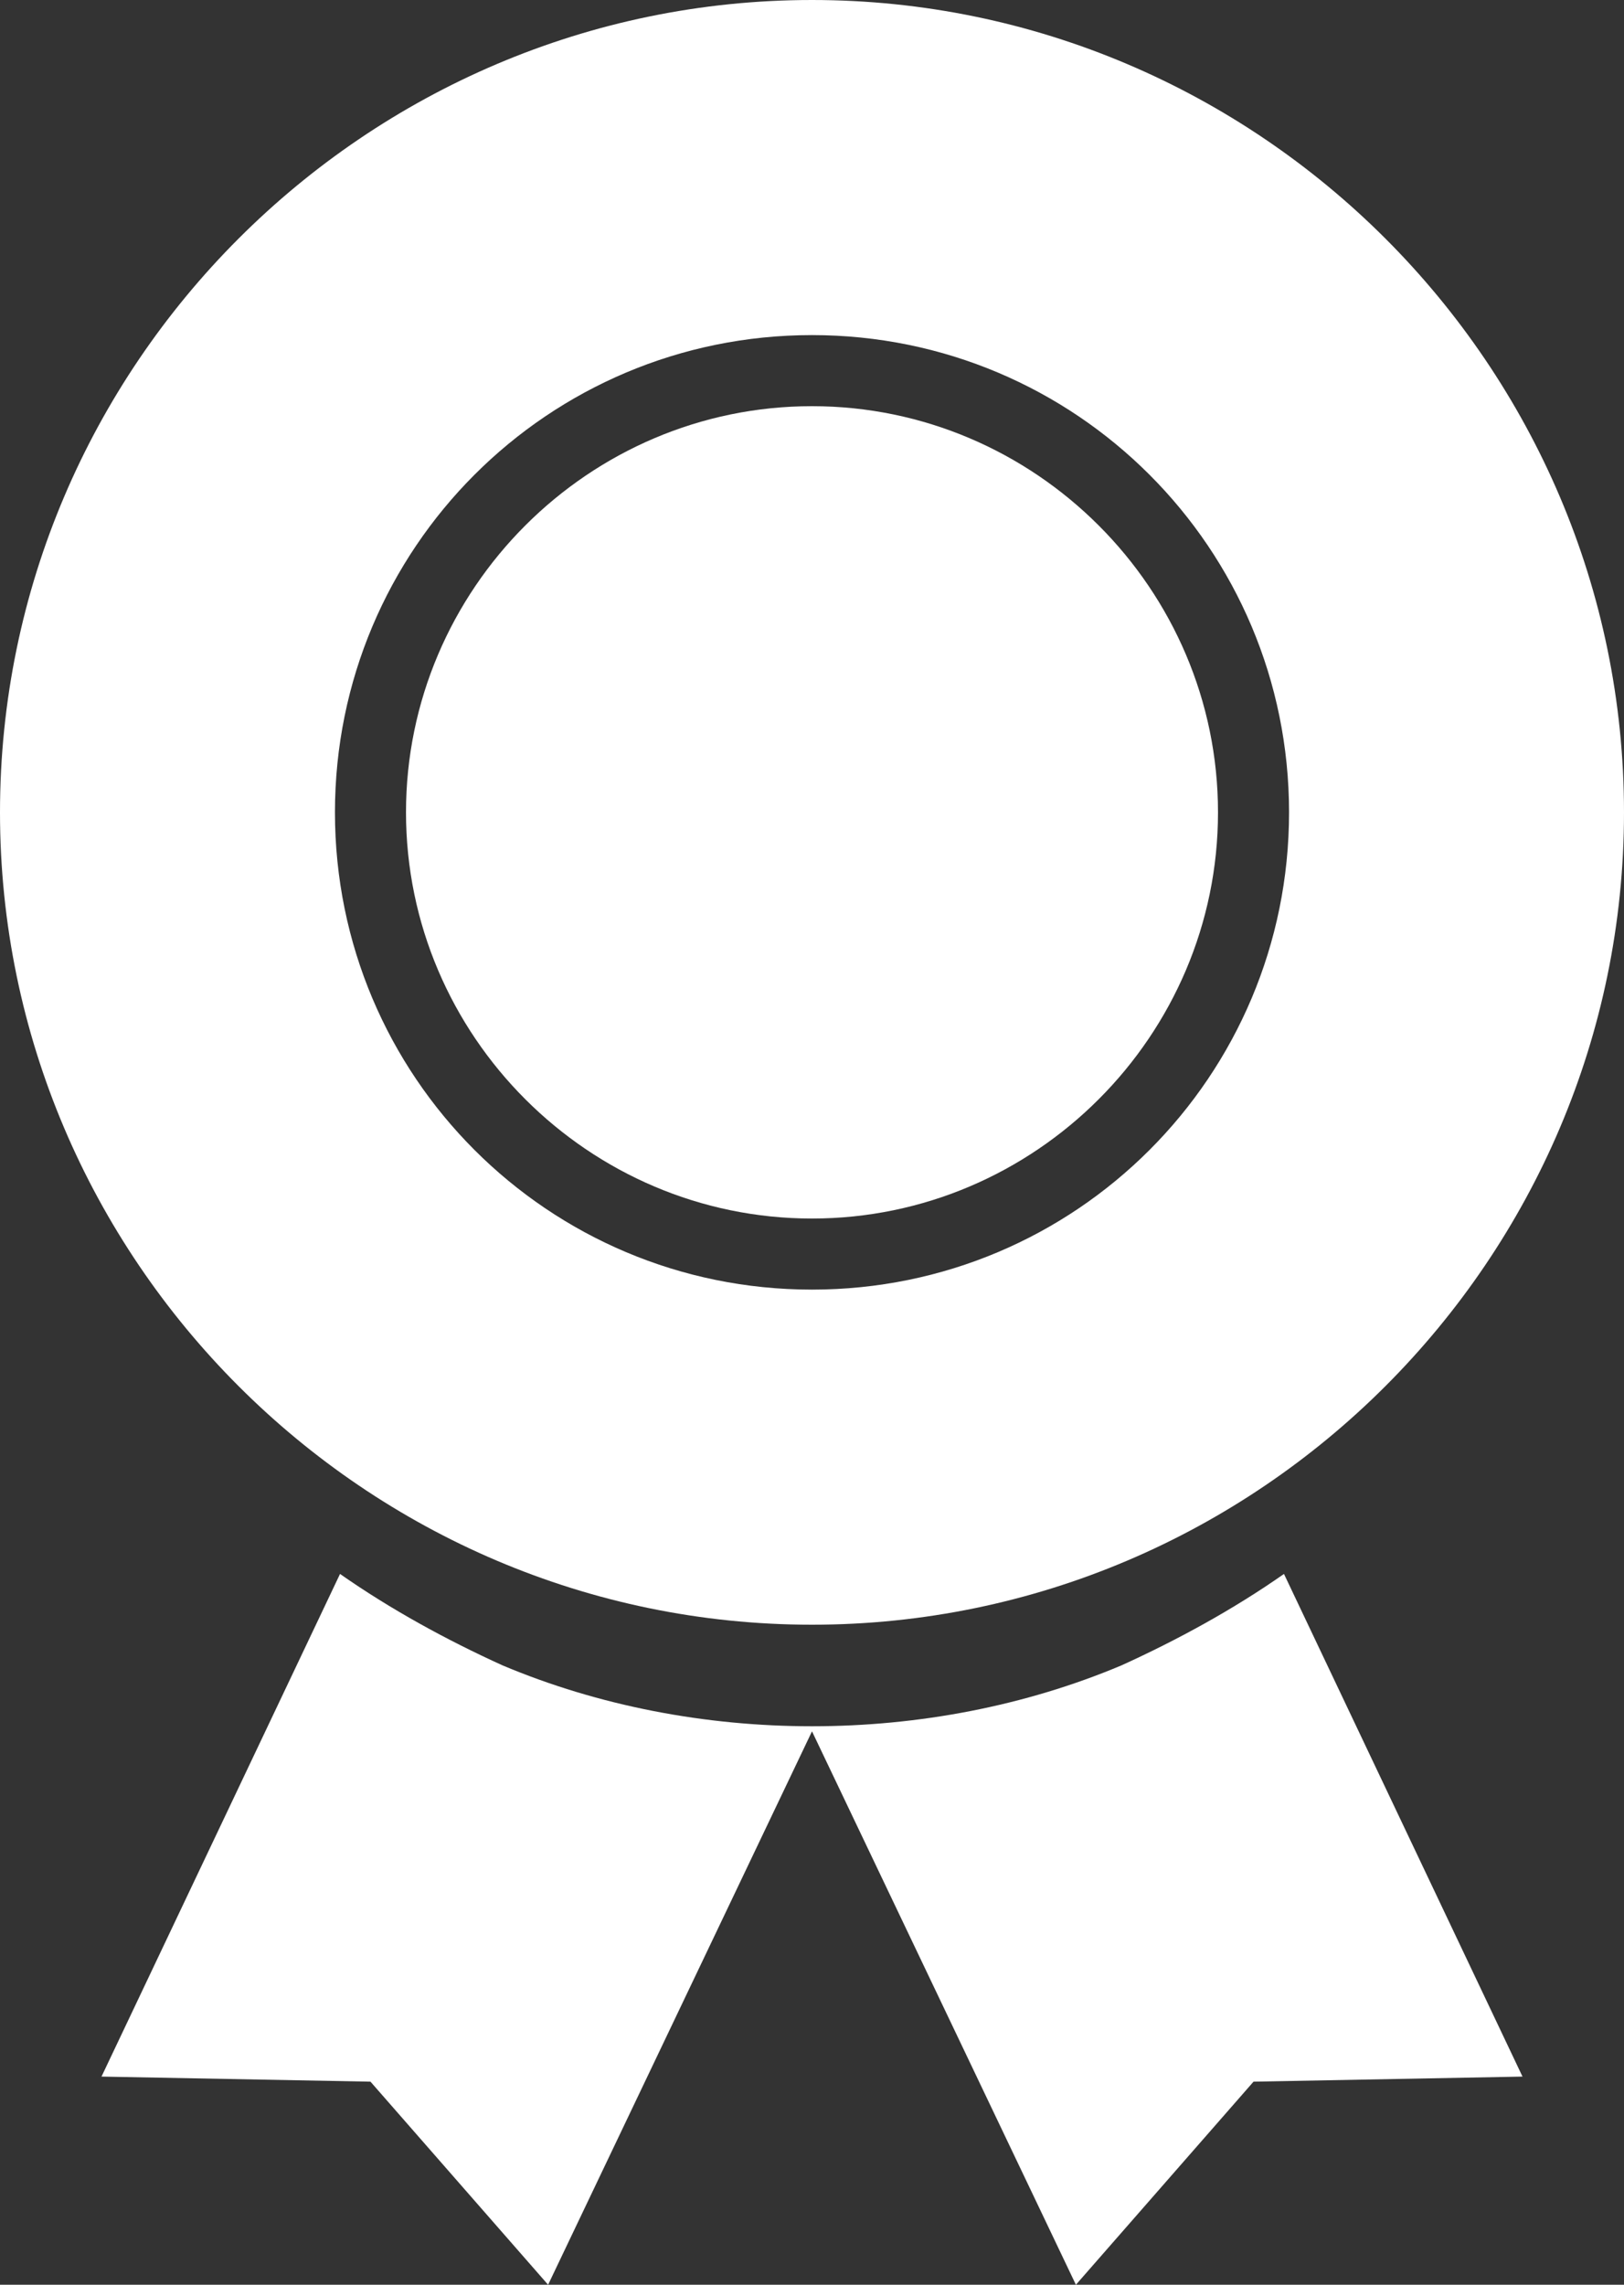 <?xml version="1.0" encoding="utf-8"?>
<!-- Generator: Adobe Illustrator 22.0.1, SVG Export Plug-In . SVG Version: 6.00 Build 0)  -->
<svg version="1.1" id="Layer_1" xmlns="http://www.w3.org/2000/svg" xmlns:xlink="http://www.w3.org/1999/xlink" x="0px" y="0px"
	 viewBox="0 0 32 45" style="enable-background:new 0 0 32 45;" xml:space="preserve">
<rect x="0" y="0" width="32" height="45" fill="#333333" stroke="none"/>
<style type="text/css">
	.st0{fill:#FFFFFF;}
</style>
<title>medal</title>
<desc>Created with Sketch.</desc>
<path id="Path" class="st0" d="M16,8c-4.4,0-8,3.6-8,8s3.6,8,8,8s8-3.6,8-8S20.4,8,16,8z"/>
<path id="Path_1_" class="st0" d="M25.3,31c-1,0.7-2.1,1.3-3.2,1.8c-1.9,0.8-4,1.2-6.1,1.2c-2.1,0-4.2-0.4-6.1-1.2
	c-1.1-0.5-2.2-1.1-3.2-1.8L2,40.9L7.3,41l3.5,4L16,34.1L21.2,45l3.5-4l5.3-0.1L25.3,31z"/>
<path id="Shape" class="st0" d="M16,0C7.2,0,0,7.2,0,16s7.2,16,16,16c8.8,0,16-7.2,16-16S24.8,0,16,0z M16,25.4
	c-5.2,0-9.4-4.2-9.4-9.4s4.2-9.4,9.4-9.4s9.4,4.2,9.4,9.4C25.4,21.2,21.2,25.4,16,25.4z"/>
</svg>
